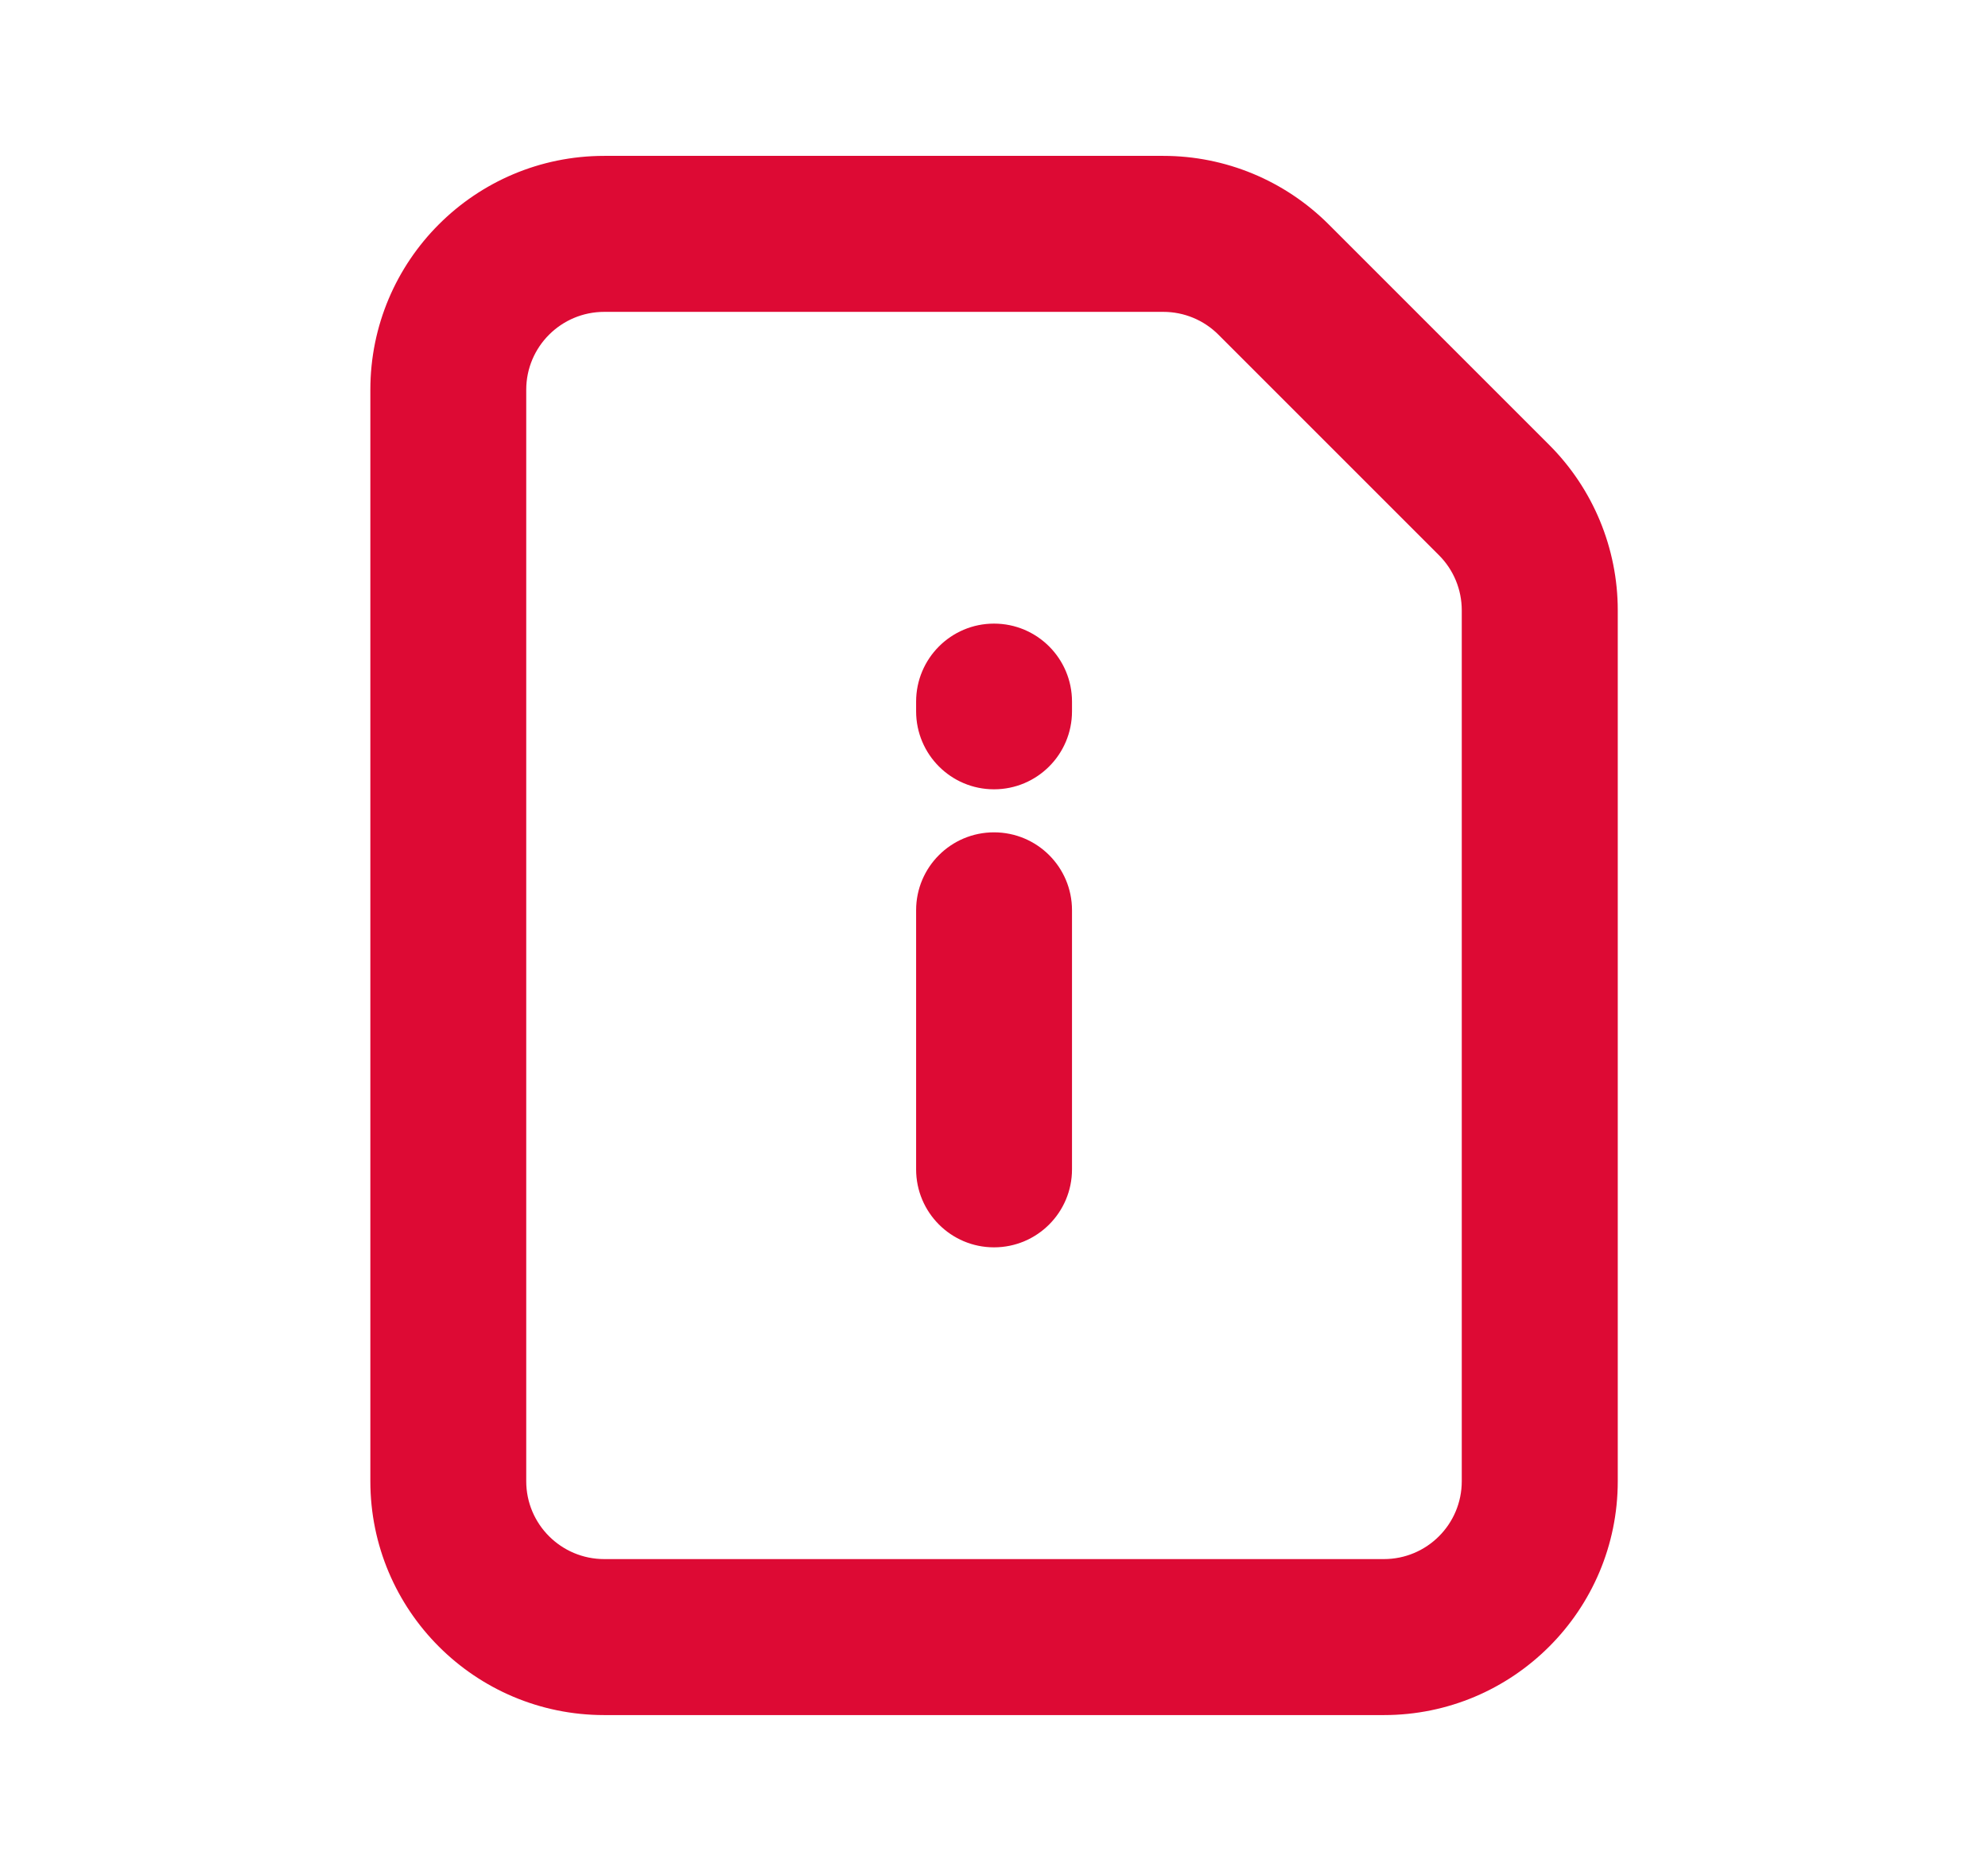 <svg width="17" height="16" viewBox="0 0 17 16" fill="none" xmlns="http://www.w3.org/2000/svg">
<path fill-rule="evenodd" clip-rule="evenodd" d="M3.167 3.333C3.167 2.229 4.062 1.333 5.167 1.333L9.948 1.333C10.479 1.333 10.987 1.544 11.362 1.919L13.248 3.805C13.623 4.18 13.834 4.689 13.834 5.219L13.834 12.667C13.834 13.771 12.938 14.667 11.834 14.667L5.167 14.667C4.062 14.667 3.167 13.771 3.167 12.667L3.167 3.333ZM5.167 2.667C4.799 2.667 4.5 2.965 4.5 3.333L4.5 12.667C4.5 13.035 4.799 13.333 5.167 13.333L11.834 13.333C12.202 13.333 12.5 13.035 12.5 12.667L12.5 5.219C12.5 5.042 12.43 4.873 12.305 4.748L10.419 2.862C10.294 2.737 10.125 2.667 9.948 2.667L5.167 2.667Z" fill="#DD0A34"/>
<path fill-rule="evenodd" clip-rule="evenodd" d="M8.5 10.667C8.132 10.667 7.834 10.368 7.834 10V7.784C7.834 7.416 8.132 7.118 8.5 7.118C8.869 7.118 9.167 7.416 9.167 7.784L9.167 10C9.167 10.368 8.869 10.667 8.5 10.667Z" fill="#DD0A34"/>
<path fill-rule="evenodd" clip-rule="evenodd" d="M8.5 6.75C8.132 6.75 7.834 6.451 7.834 6.083V6C7.834 5.632 8.132 5.333 8.5 5.333C8.869 5.333 9.167 5.632 9.167 6V6.083C9.167 6.451 8.869 6.75 8.5 6.75Z" fill="#DD0A34"/>
</svg>
